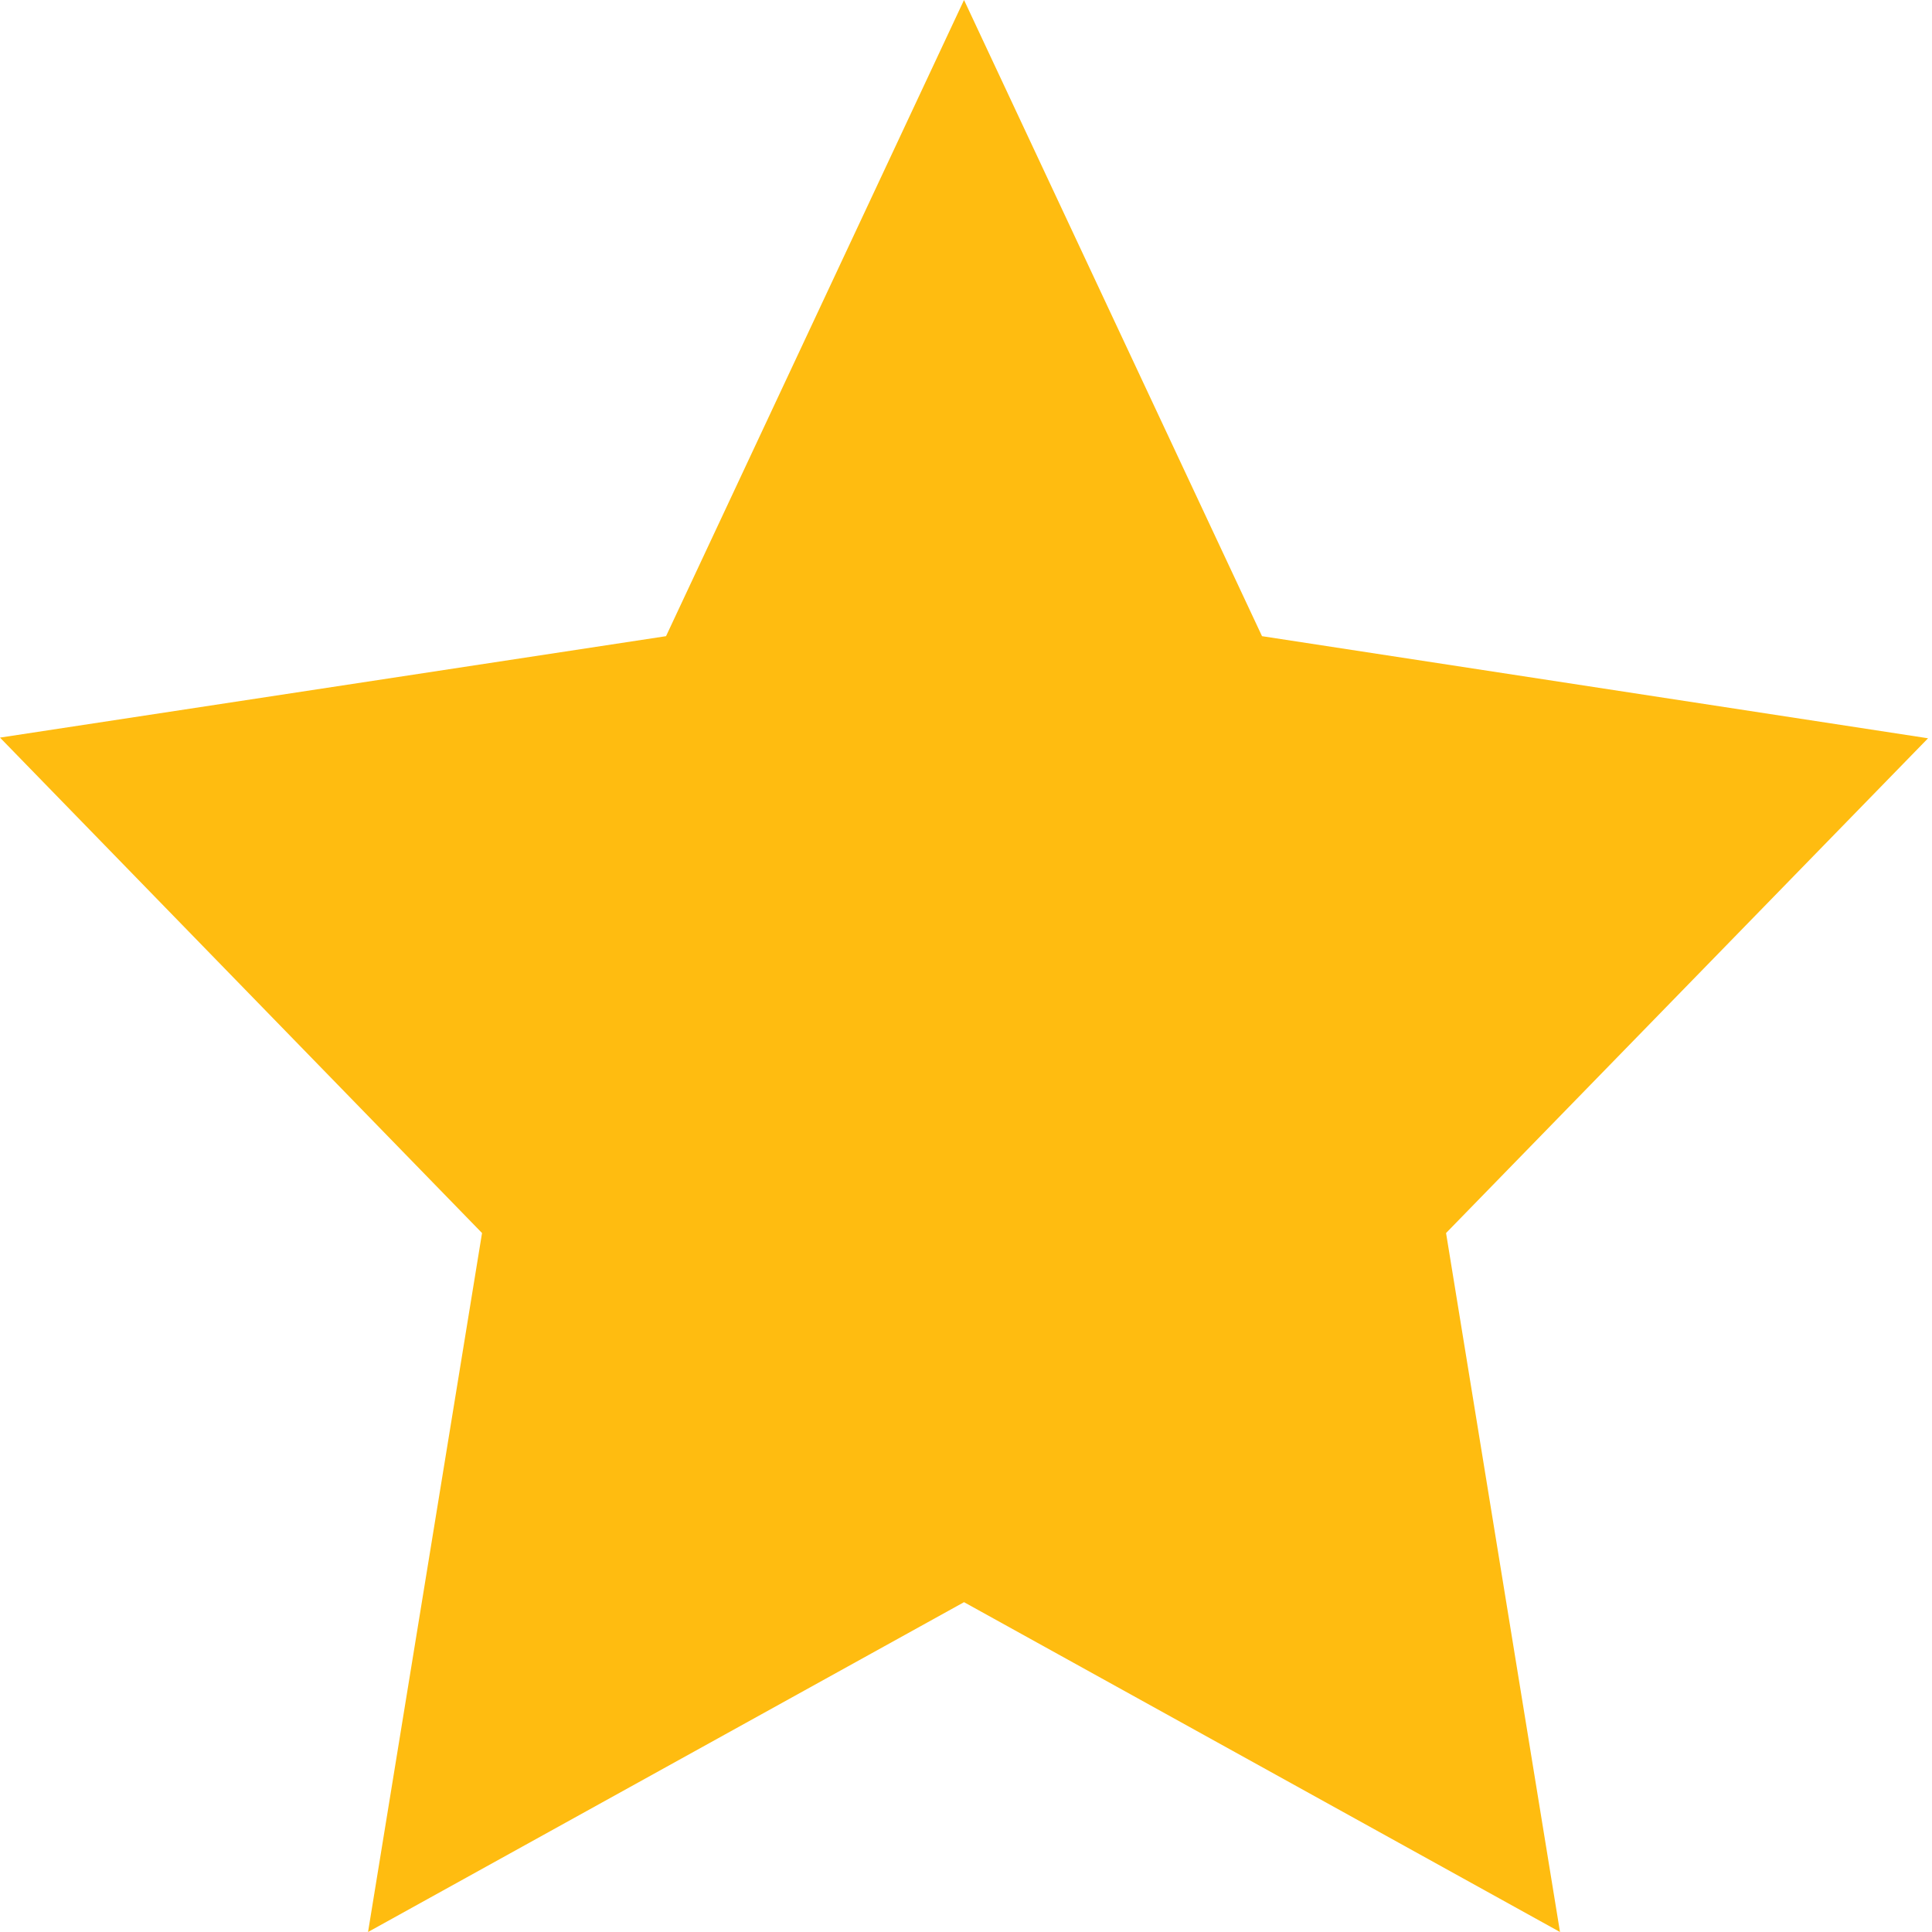 <?xml version="1.0" encoding="UTF-8"?> <svg xmlns="http://www.w3.org/2000/svg" width="46" height="46" viewBox="0 0 46 46" fill="none"> <path d="M22.953 0L15.858 15.147L0 17.562L11.477 29.358L8.763 46L22.953 38.147L37.143 46L34.43 29.358L45.906 17.578L30.048 15.147L22.953 0Z" fill="#FFBC10"></path> </svg> 